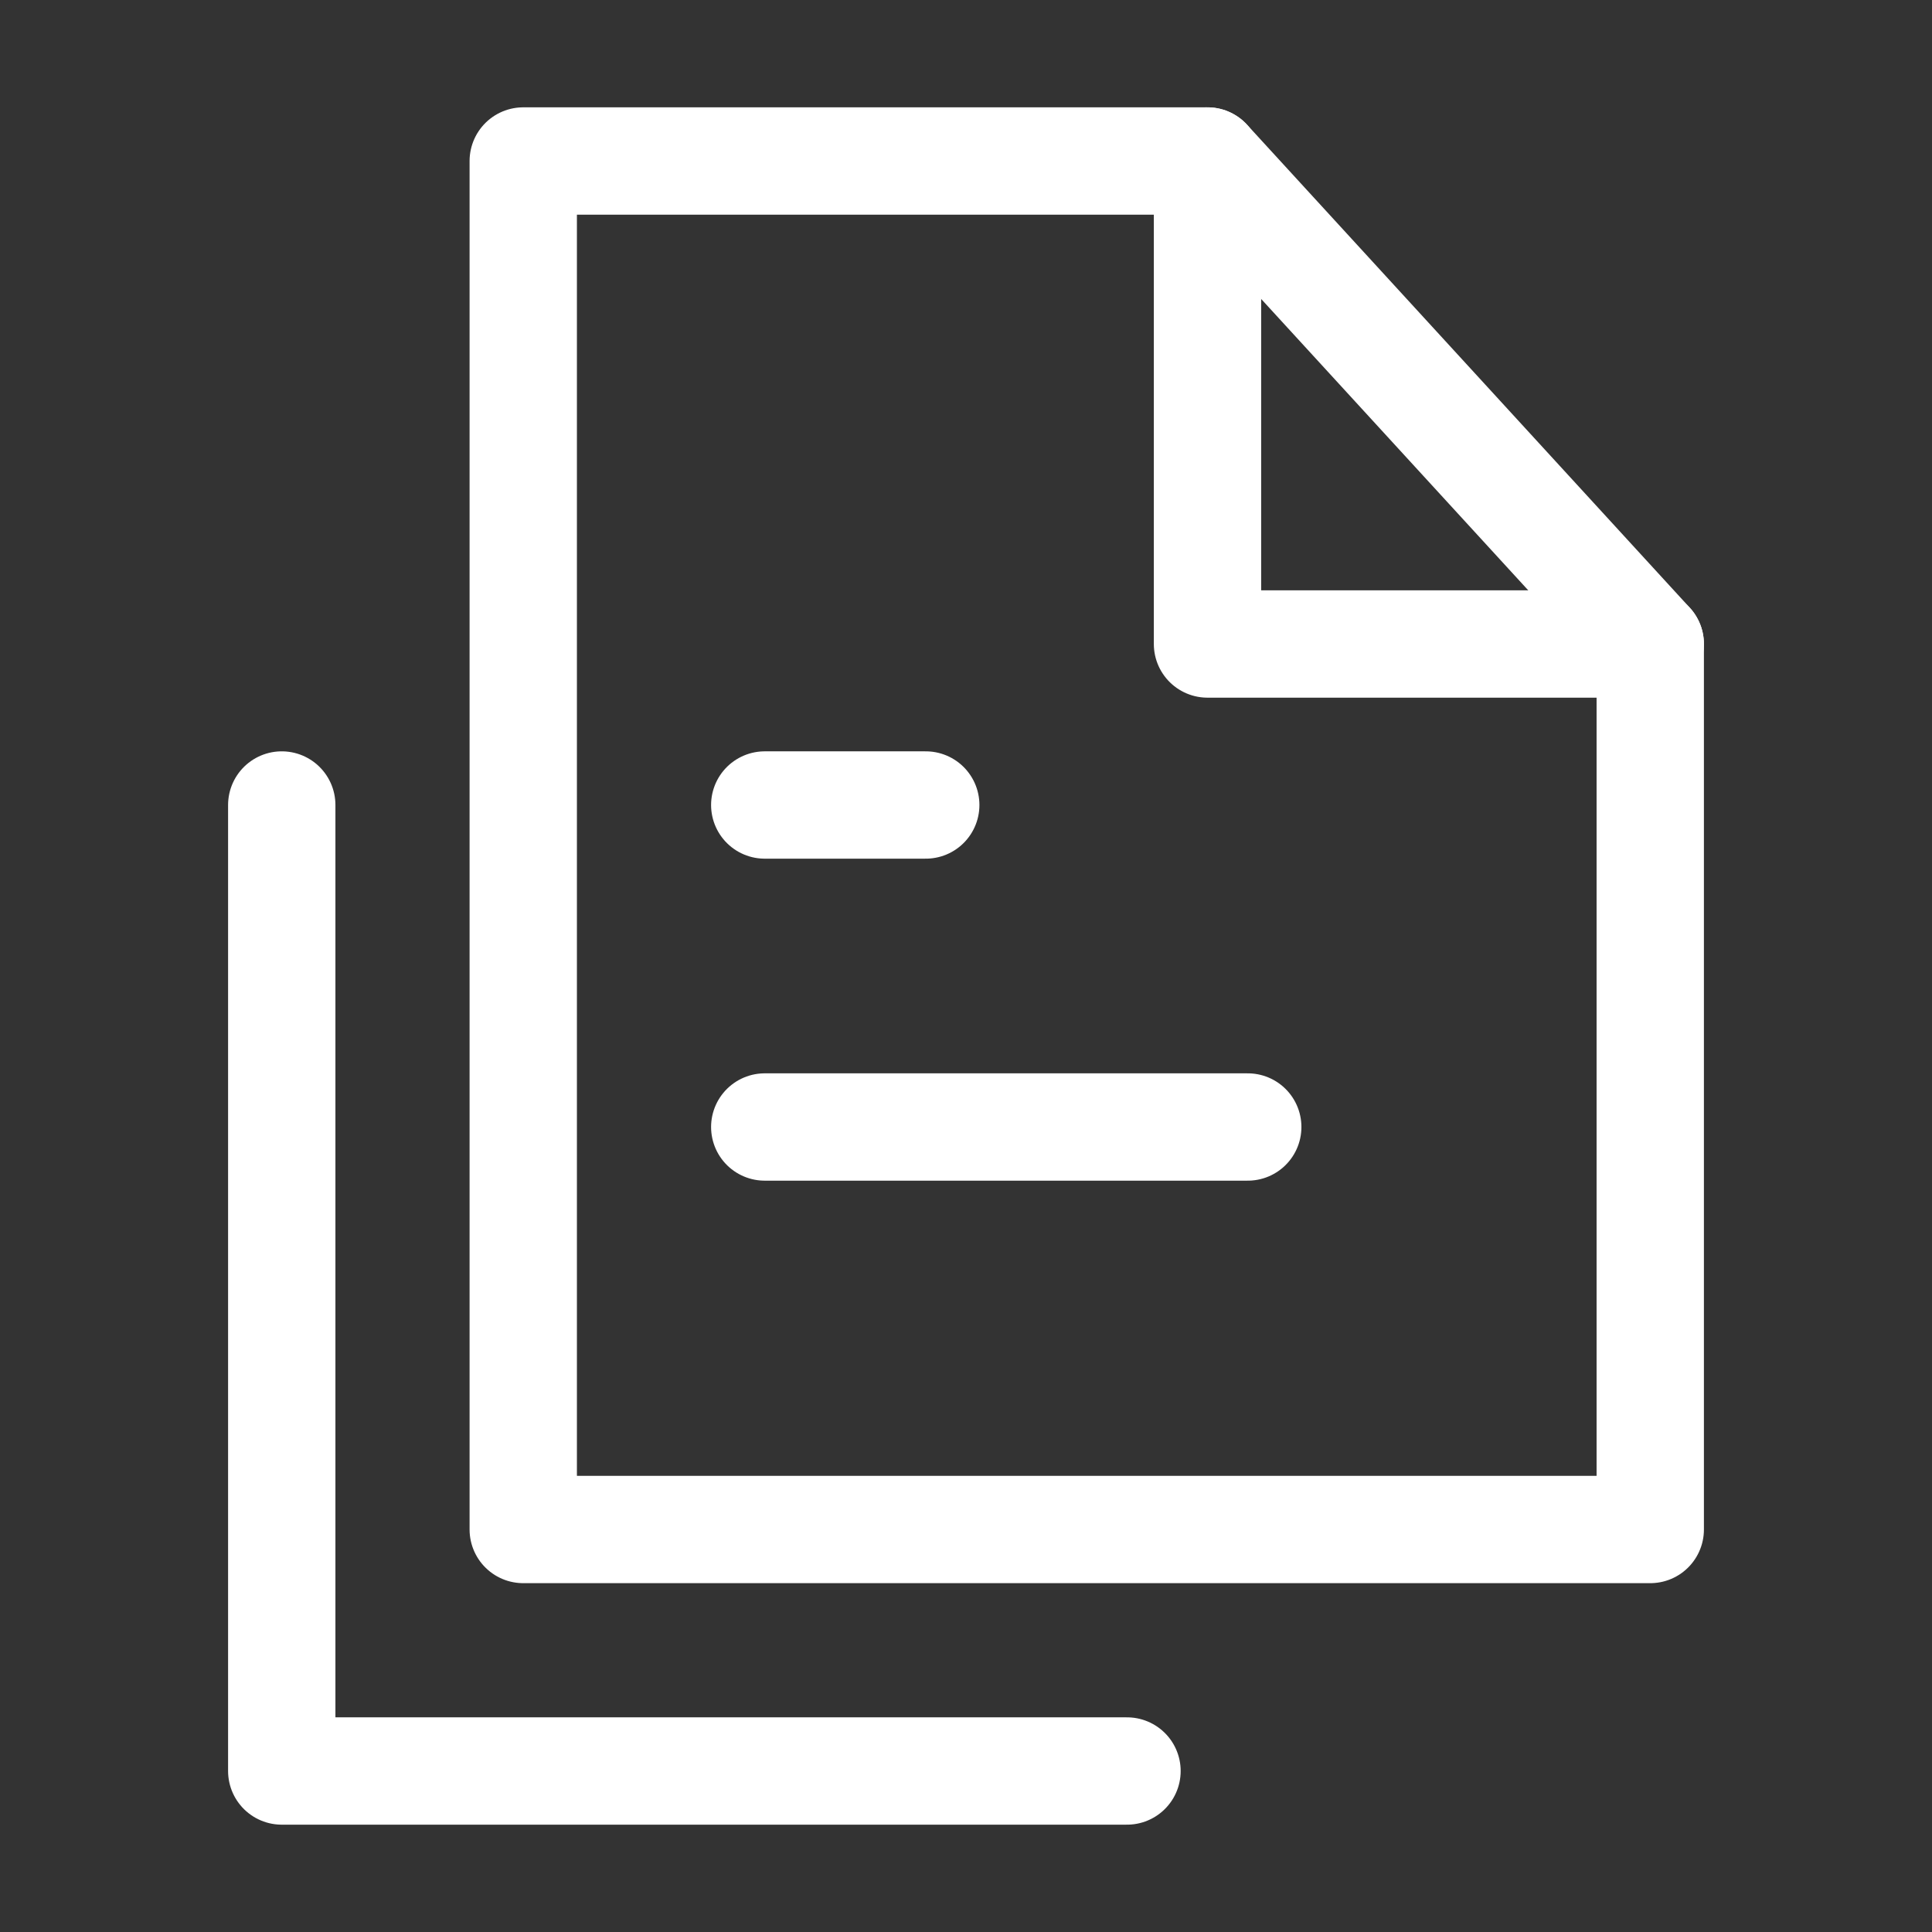 <svg width="18" height="18" viewBox="0 0 18 18" fill="none" xmlns="http://www.w3.org/2000/svg">
<rect x="0" y="0" width="18" height="18" fill="#333333" stroke="none"/>
<path d="M4.875 14.25H15.375V6H11.25V1.5H4.875V14.25Z" stroke="white" stroke-linecap="round" stroke-linejoin="round"/>
<path d="M11.25 1.5L15.375 6" stroke="white" stroke-linecap="round" stroke-linejoin="round"/>
<path d="M2.625 7.5V16.5H10.5" stroke="white" stroke-linecap="round" stroke-linejoin="round"/>
<path d="M7.125 7.5H8.625" stroke="white" stroke-linecap="round"/>
<path d="M7.125 10.5H11.625" stroke="white" stroke-linecap="round"/>
</svg>
